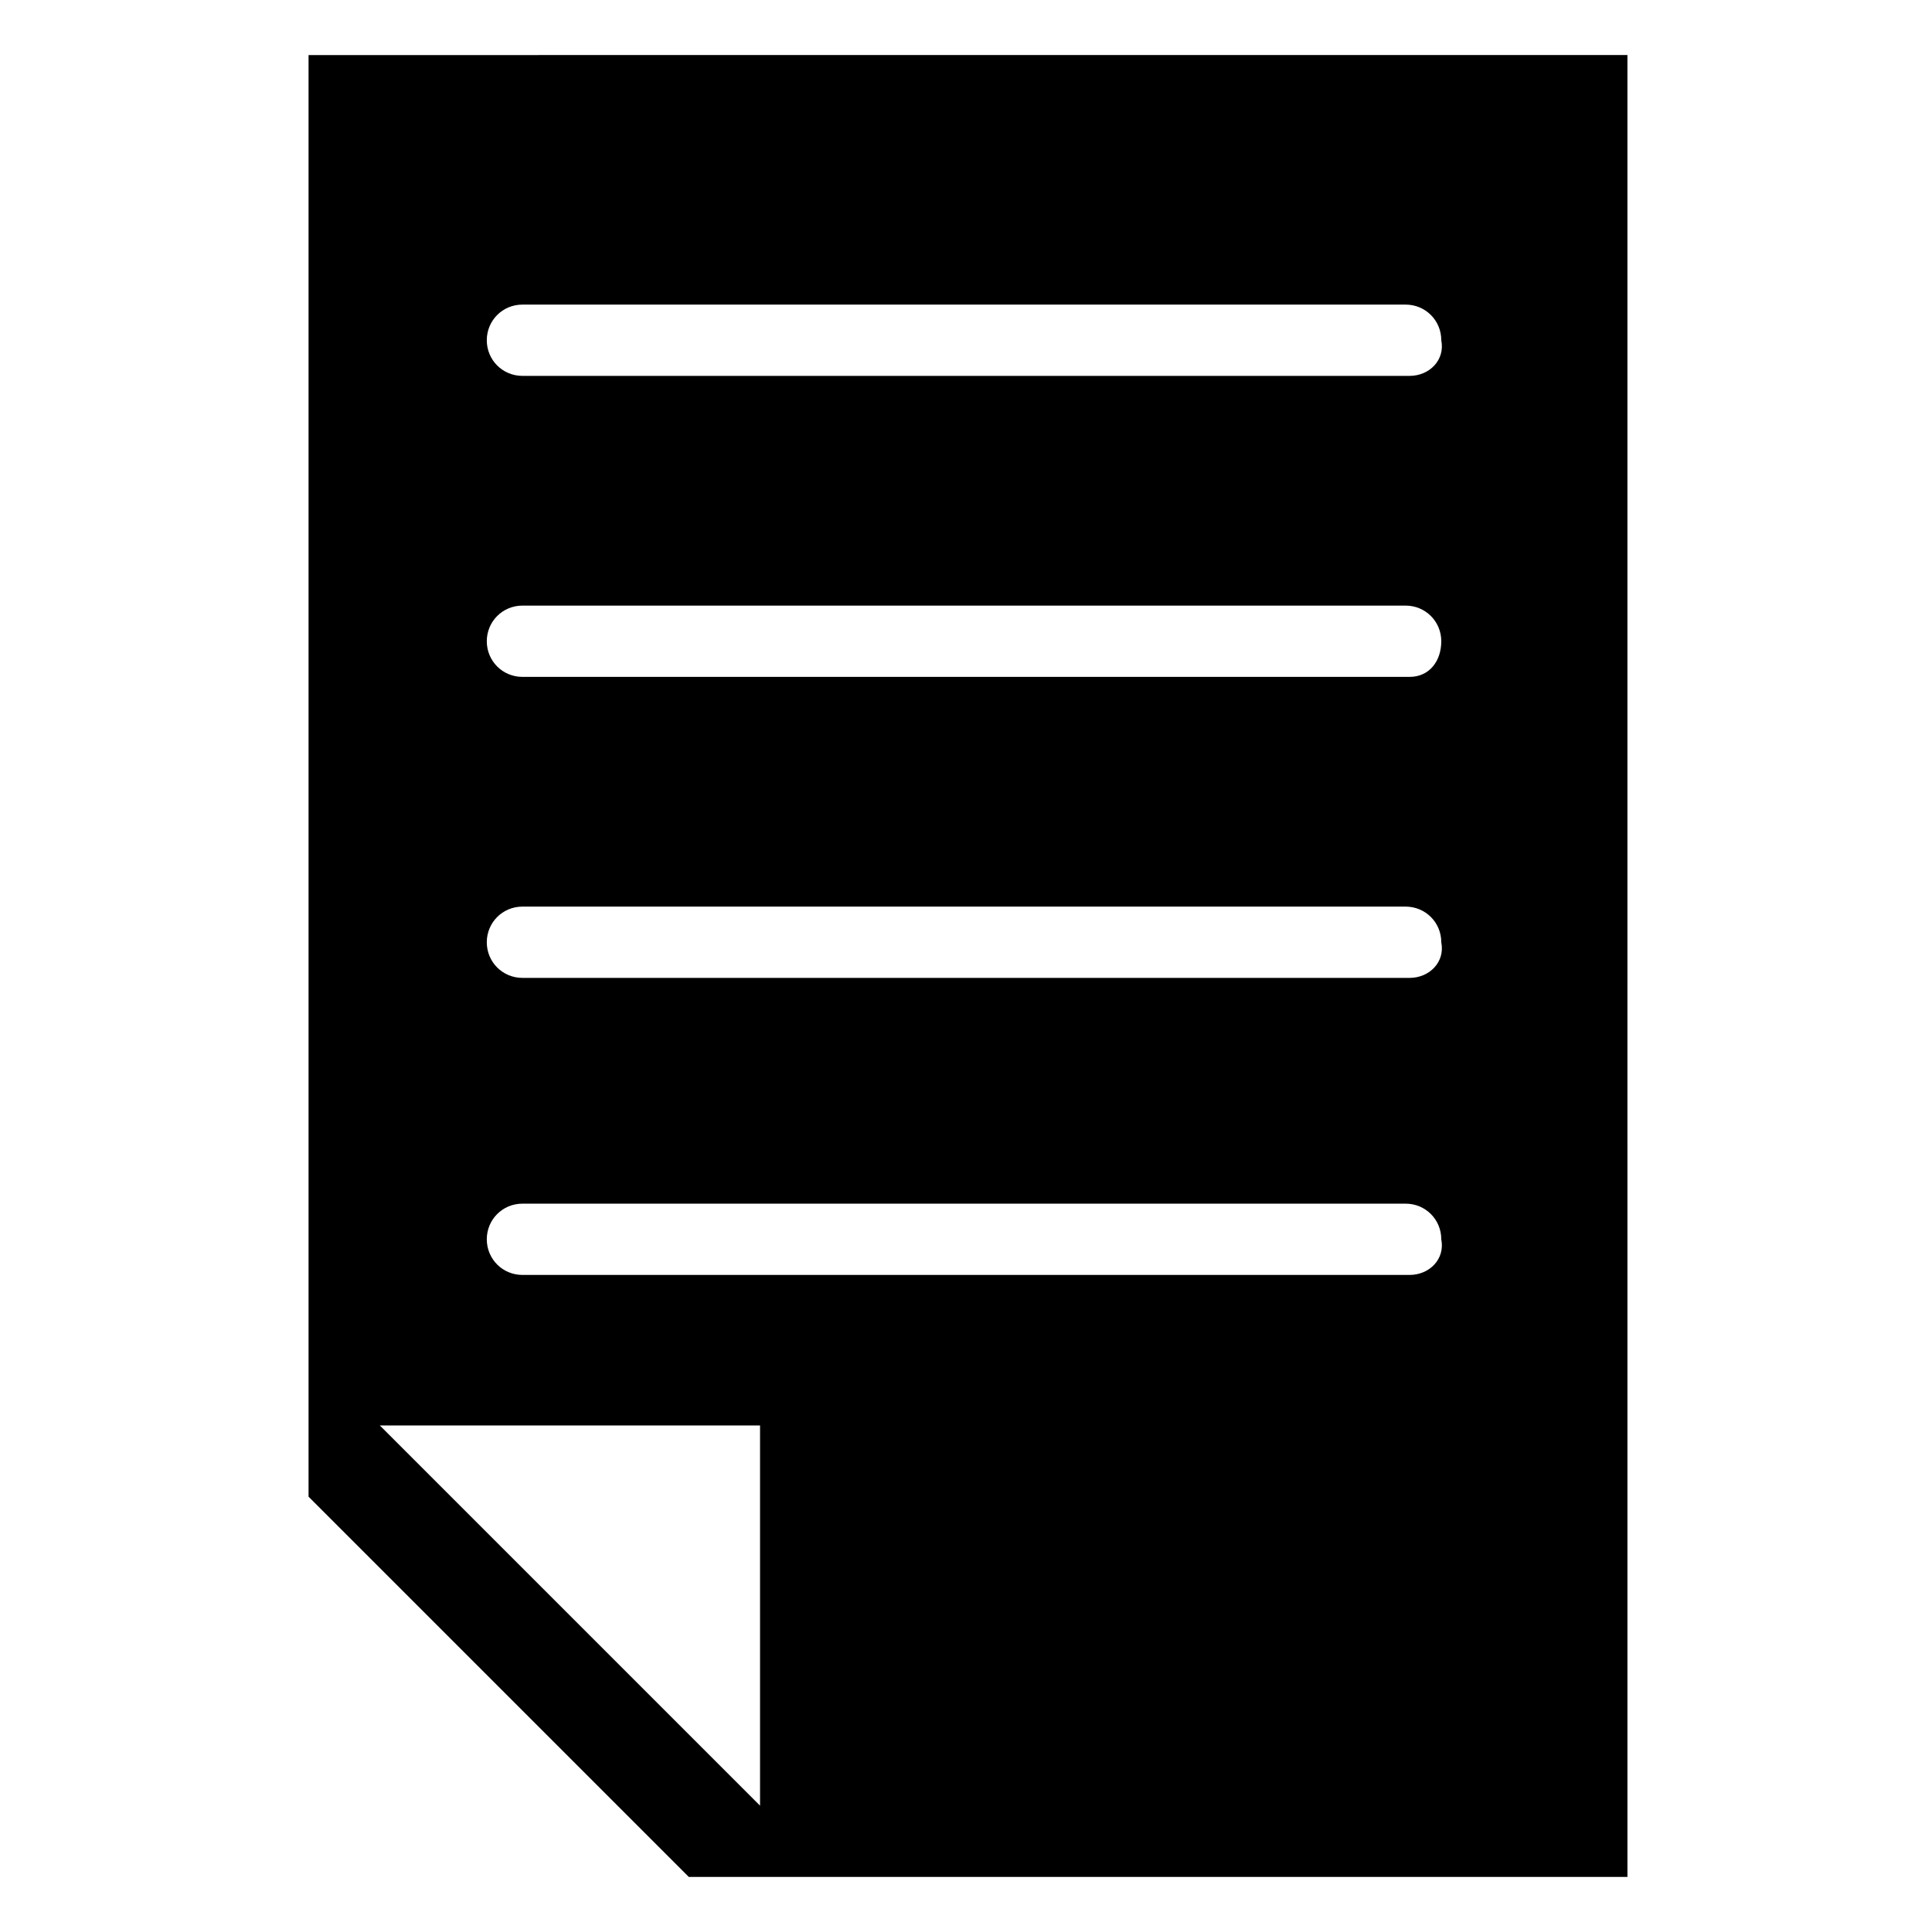 <?xml version="1.0" encoding="UTF-8"?>
<!-- Uploaded to: SVG Repo, www.svgrepo.com, Generator: SVG Repo Mixer Tools -->
<svg fill="#000000" width="800px" height="800px" version="1.1" viewBox="144 144 512 512" xmlns="http://www.w3.org/2000/svg">
 <path d="m225.77 158.59v382.05l100.76 100.76h248.76l-0.004-482.82zm119.65 463.93-100.76-100.76h100.76zm172.14-140.65h-235.11c-5.246 0-9.445-4.199-9.445-9.445s4.199-9.445 9.445-9.445h234.06c5.246 0 9.445 4.199 9.445 9.445 1.051 5.246-3.148 9.445-8.395 9.445zm0-78.719h-235.11c-5.246 0-9.445-4.199-9.445-9.445s4.199-9.445 9.445-9.445h234.06c5.246 0 9.445 4.199 9.445 9.445 1.051 5.246-3.148 9.445-8.395 9.445zm0-79.77h-235.11c-5.246 0-9.445-4.199-9.445-9.445s4.199-9.445 9.445-9.445h234.06c5.246 0 9.445 4.199 9.445 9.445s-3.148 9.445-8.395 9.445zm0-79.77h-235.11c-5.246 0-9.445-4.199-9.445-9.445 0-5.246 4.199-9.445 9.445-9.445h234.06c5.246 0 9.445 4.199 9.445 9.445 1.051 5.246-3.148 9.445-8.395 9.445z"/>
</svg>